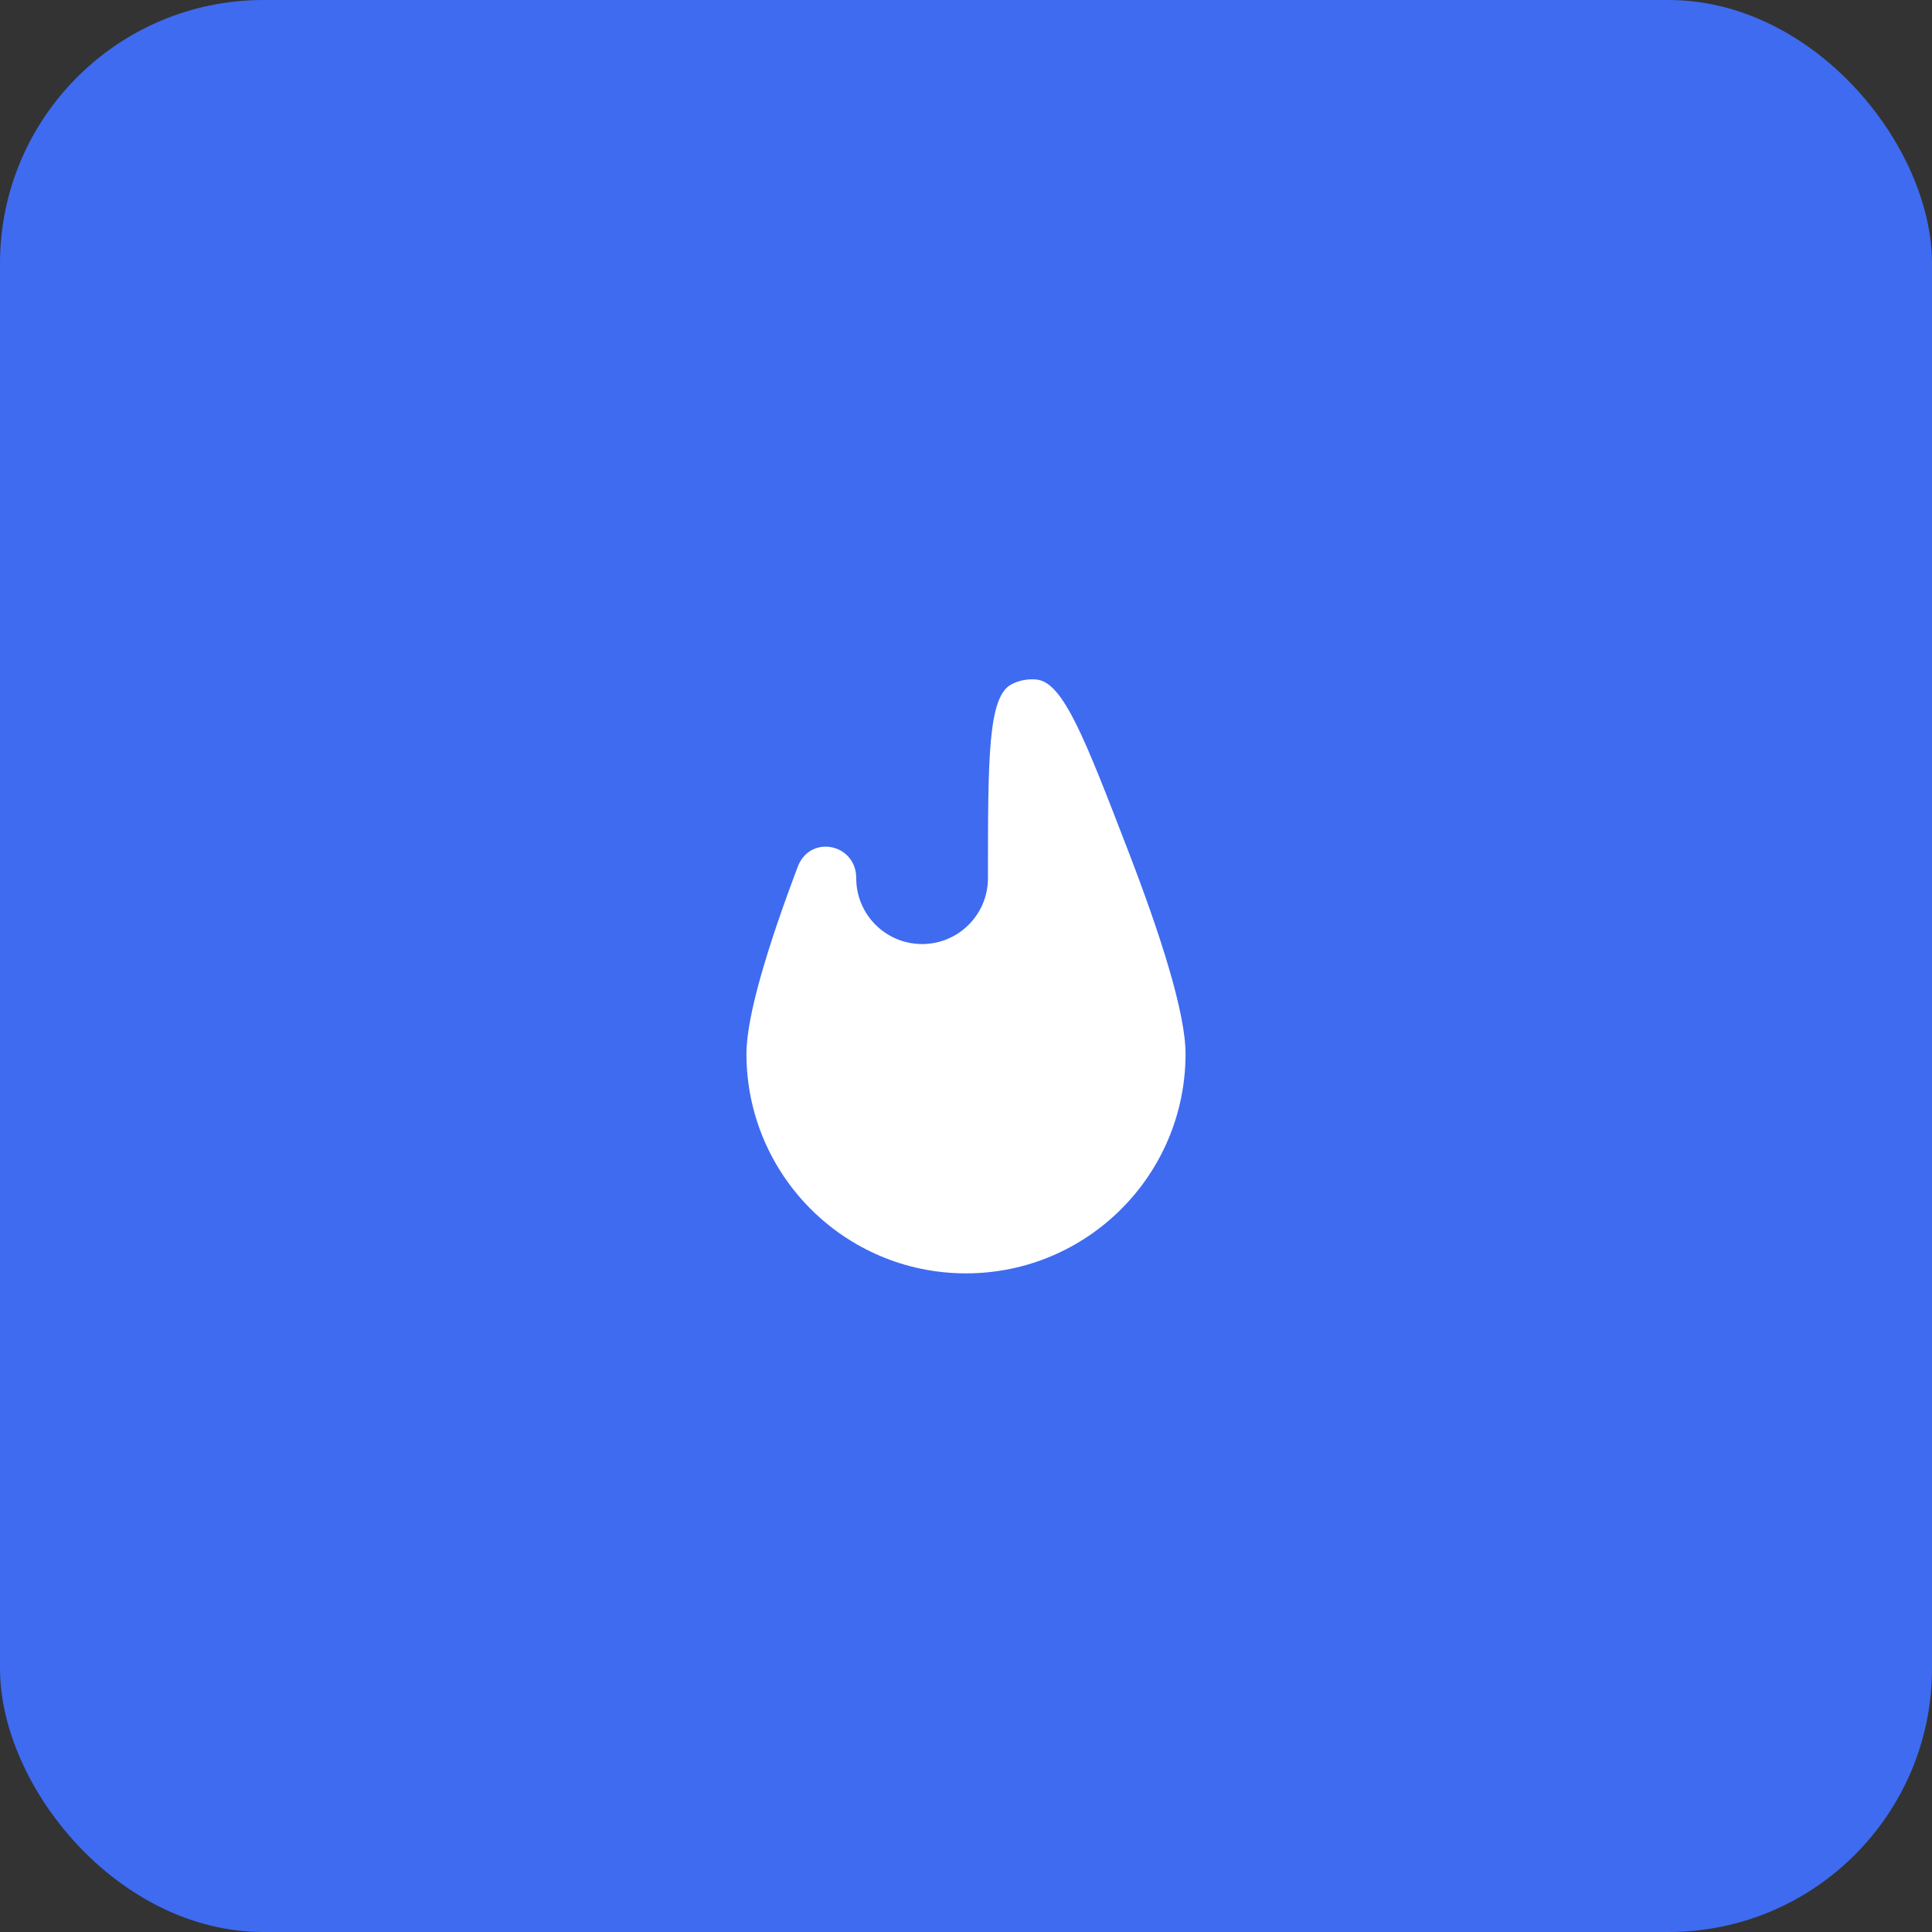 <?xml version="1.0" encoding="UTF-8"?> <svg xmlns="http://www.w3.org/2000/svg" width="44" height="44" viewBox="0 0 44 44" fill="none"><rect x="0" y="0" width="44" height="44" fill="#333333" stroke="none"/><rect width="44" height="44" rx="6" fill="#3E6BF0"></rect><path d="M19.5 20C19.5 19.209 18.447 18.999 18.168 19.74C17.492 21.531 17 23.134 17 24C17 26.762 19.239 29 22 29C24.761 29 27 26.762 27 24C27 23.069 26.432 21.289 25.678 19.337C24.703 16.809 24.215 15.545 23.612 15.477C23.42 15.455 23.209 15.494 23.037 15.584C22.5 15.864 22.5 17.243 22.5 20C22.5 20.829 21.828 21.5 21 21.5C20.172 21.5 19.5 20.829 19.5 20Z" fill="white"></path></svg> 